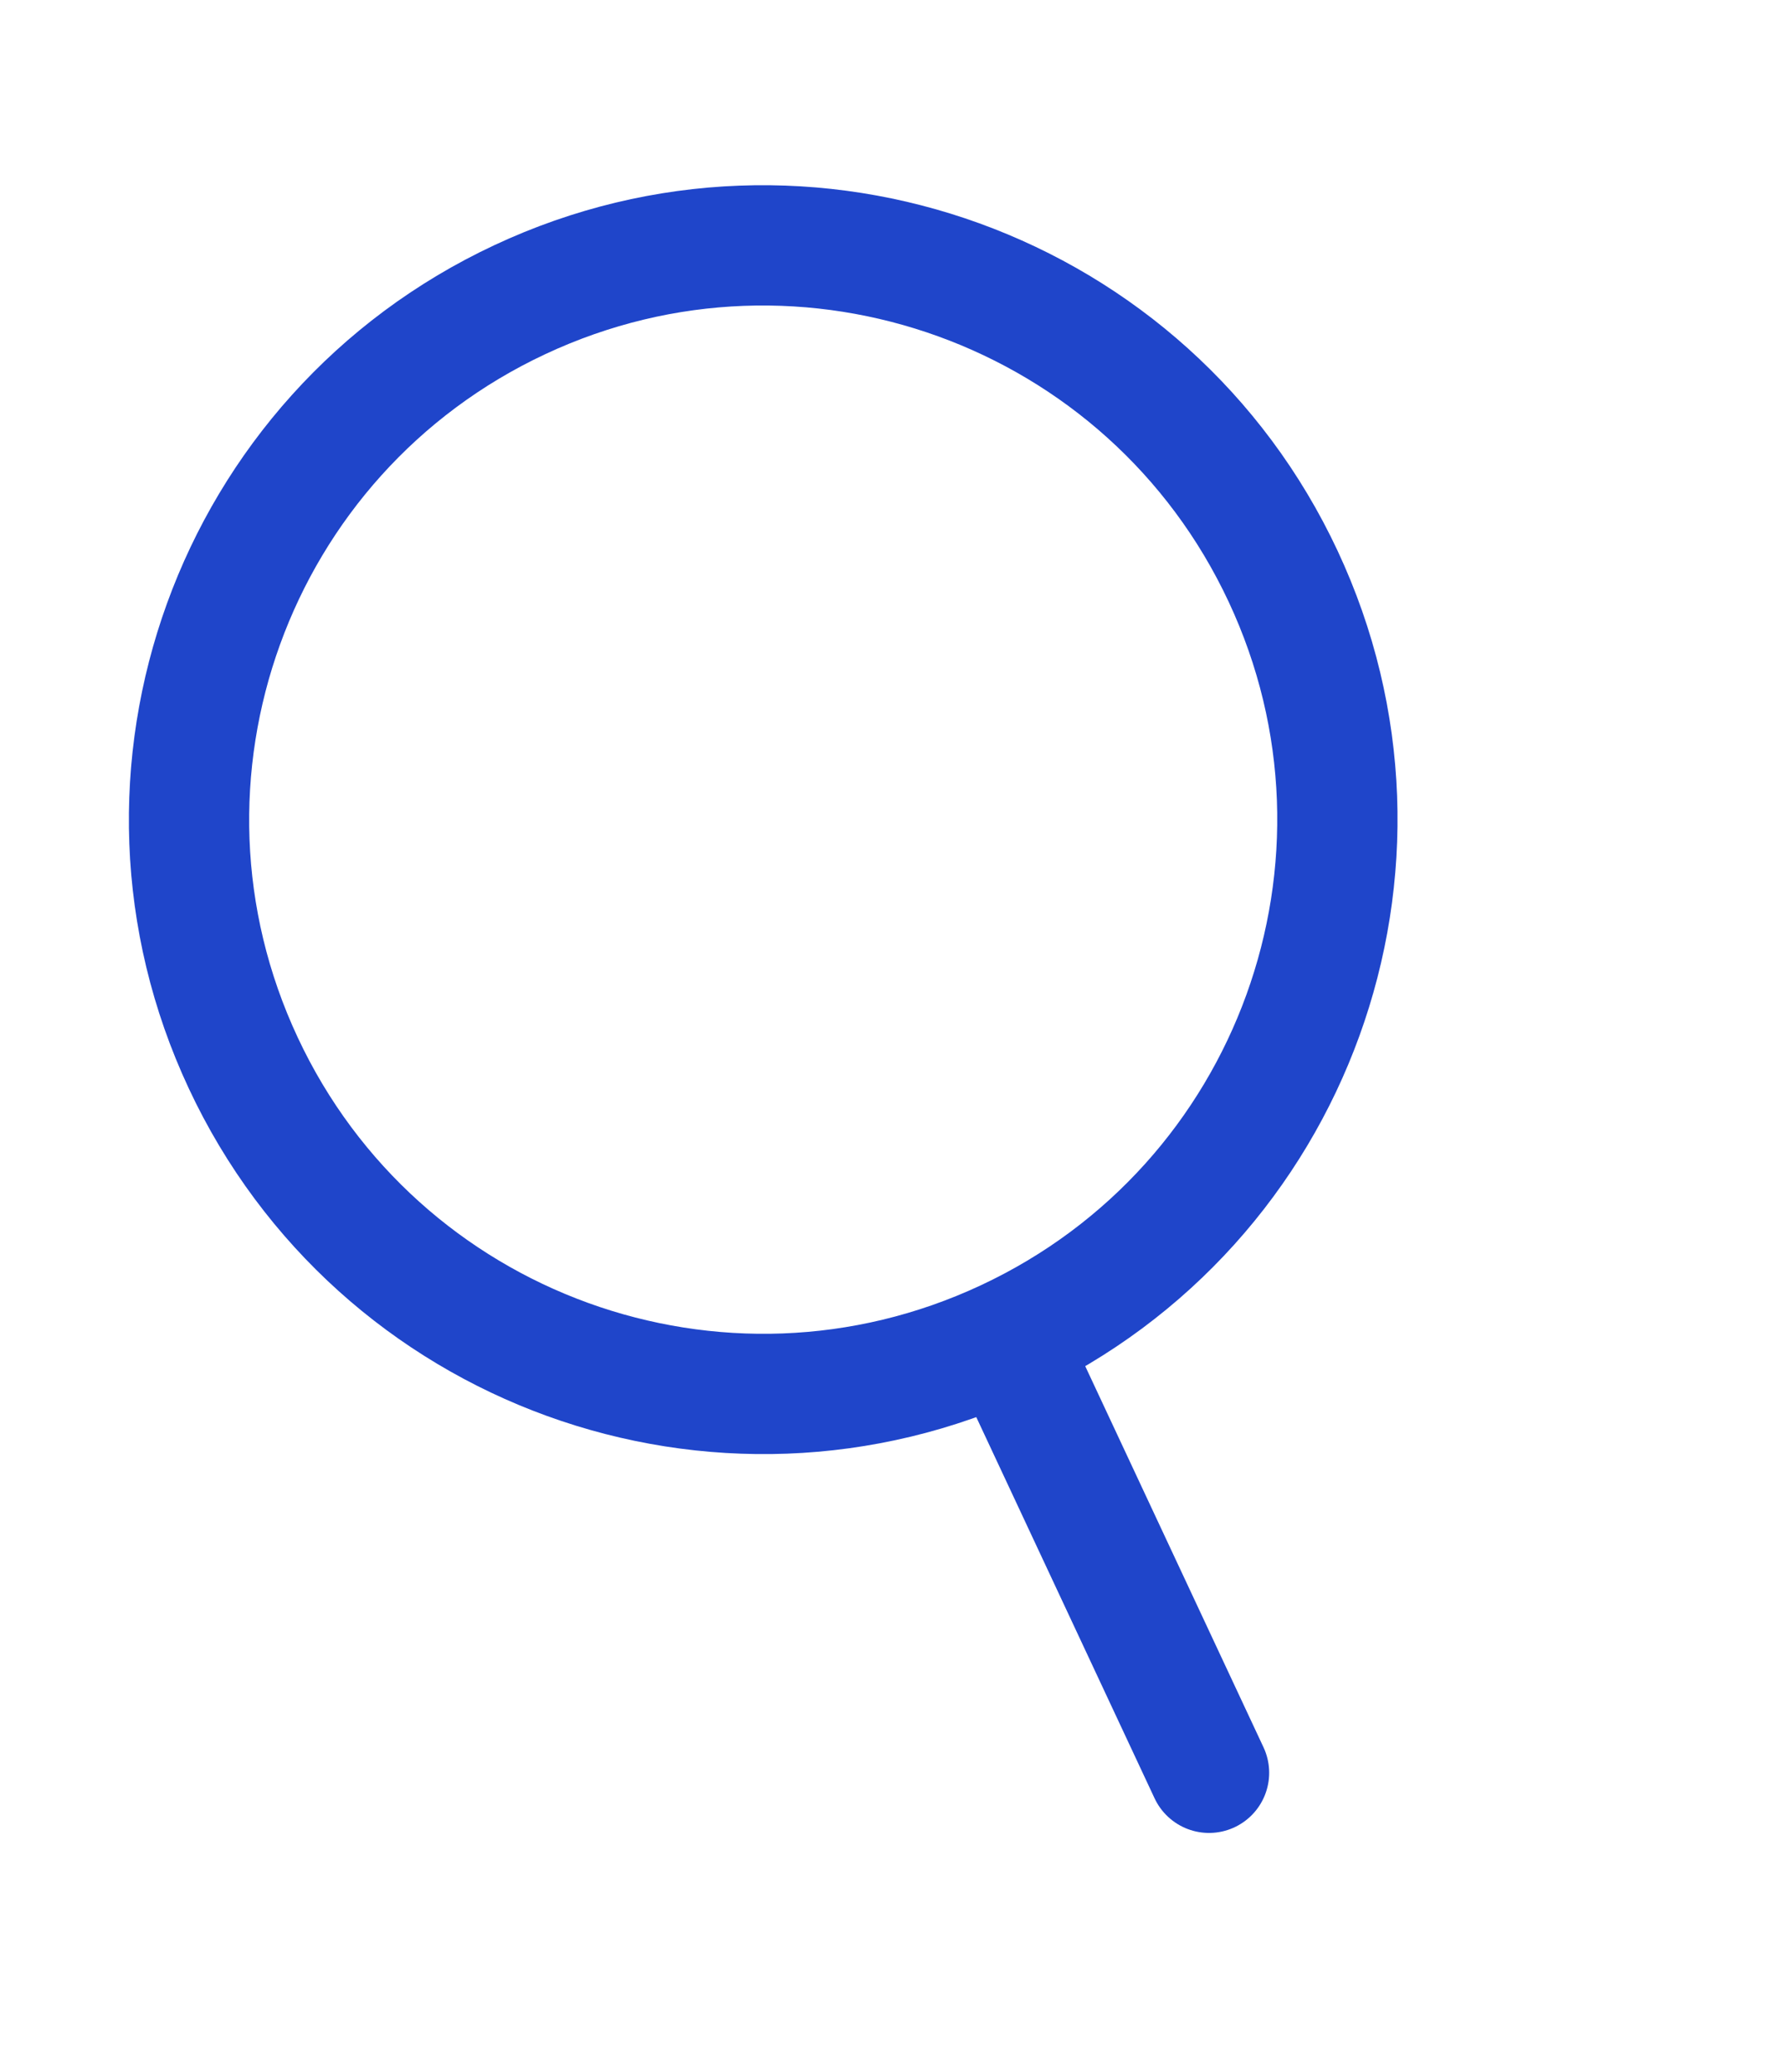 <?xml version="1.0" encoding="UTF-8"?> <svg xmlns="http://www.w3.org/2000/svg" width="31" height="36" viewBox="0 0 31 36" fill="none"><path d="M17.489 23.275C22.479 20.941 24.632 15.003 22.297 10.013C19.963 5.023 14.025 2.87 9.035 5.205C4.045 7.539 1.892 13.477 4.227 18.467C6.561 23.457 12.499 25.61 17.489 23.275Z" stroke="#1F45CA" stroke-width="2.09" stroke-linecap="round" stroke-linejoin="round"></path><path d="M17.496 23.29L21.009 30.799" stroke="#1F45CA" stroke-width="2.09" stroke-linecap="round" stroke-linejoin="round"></path></svg> 